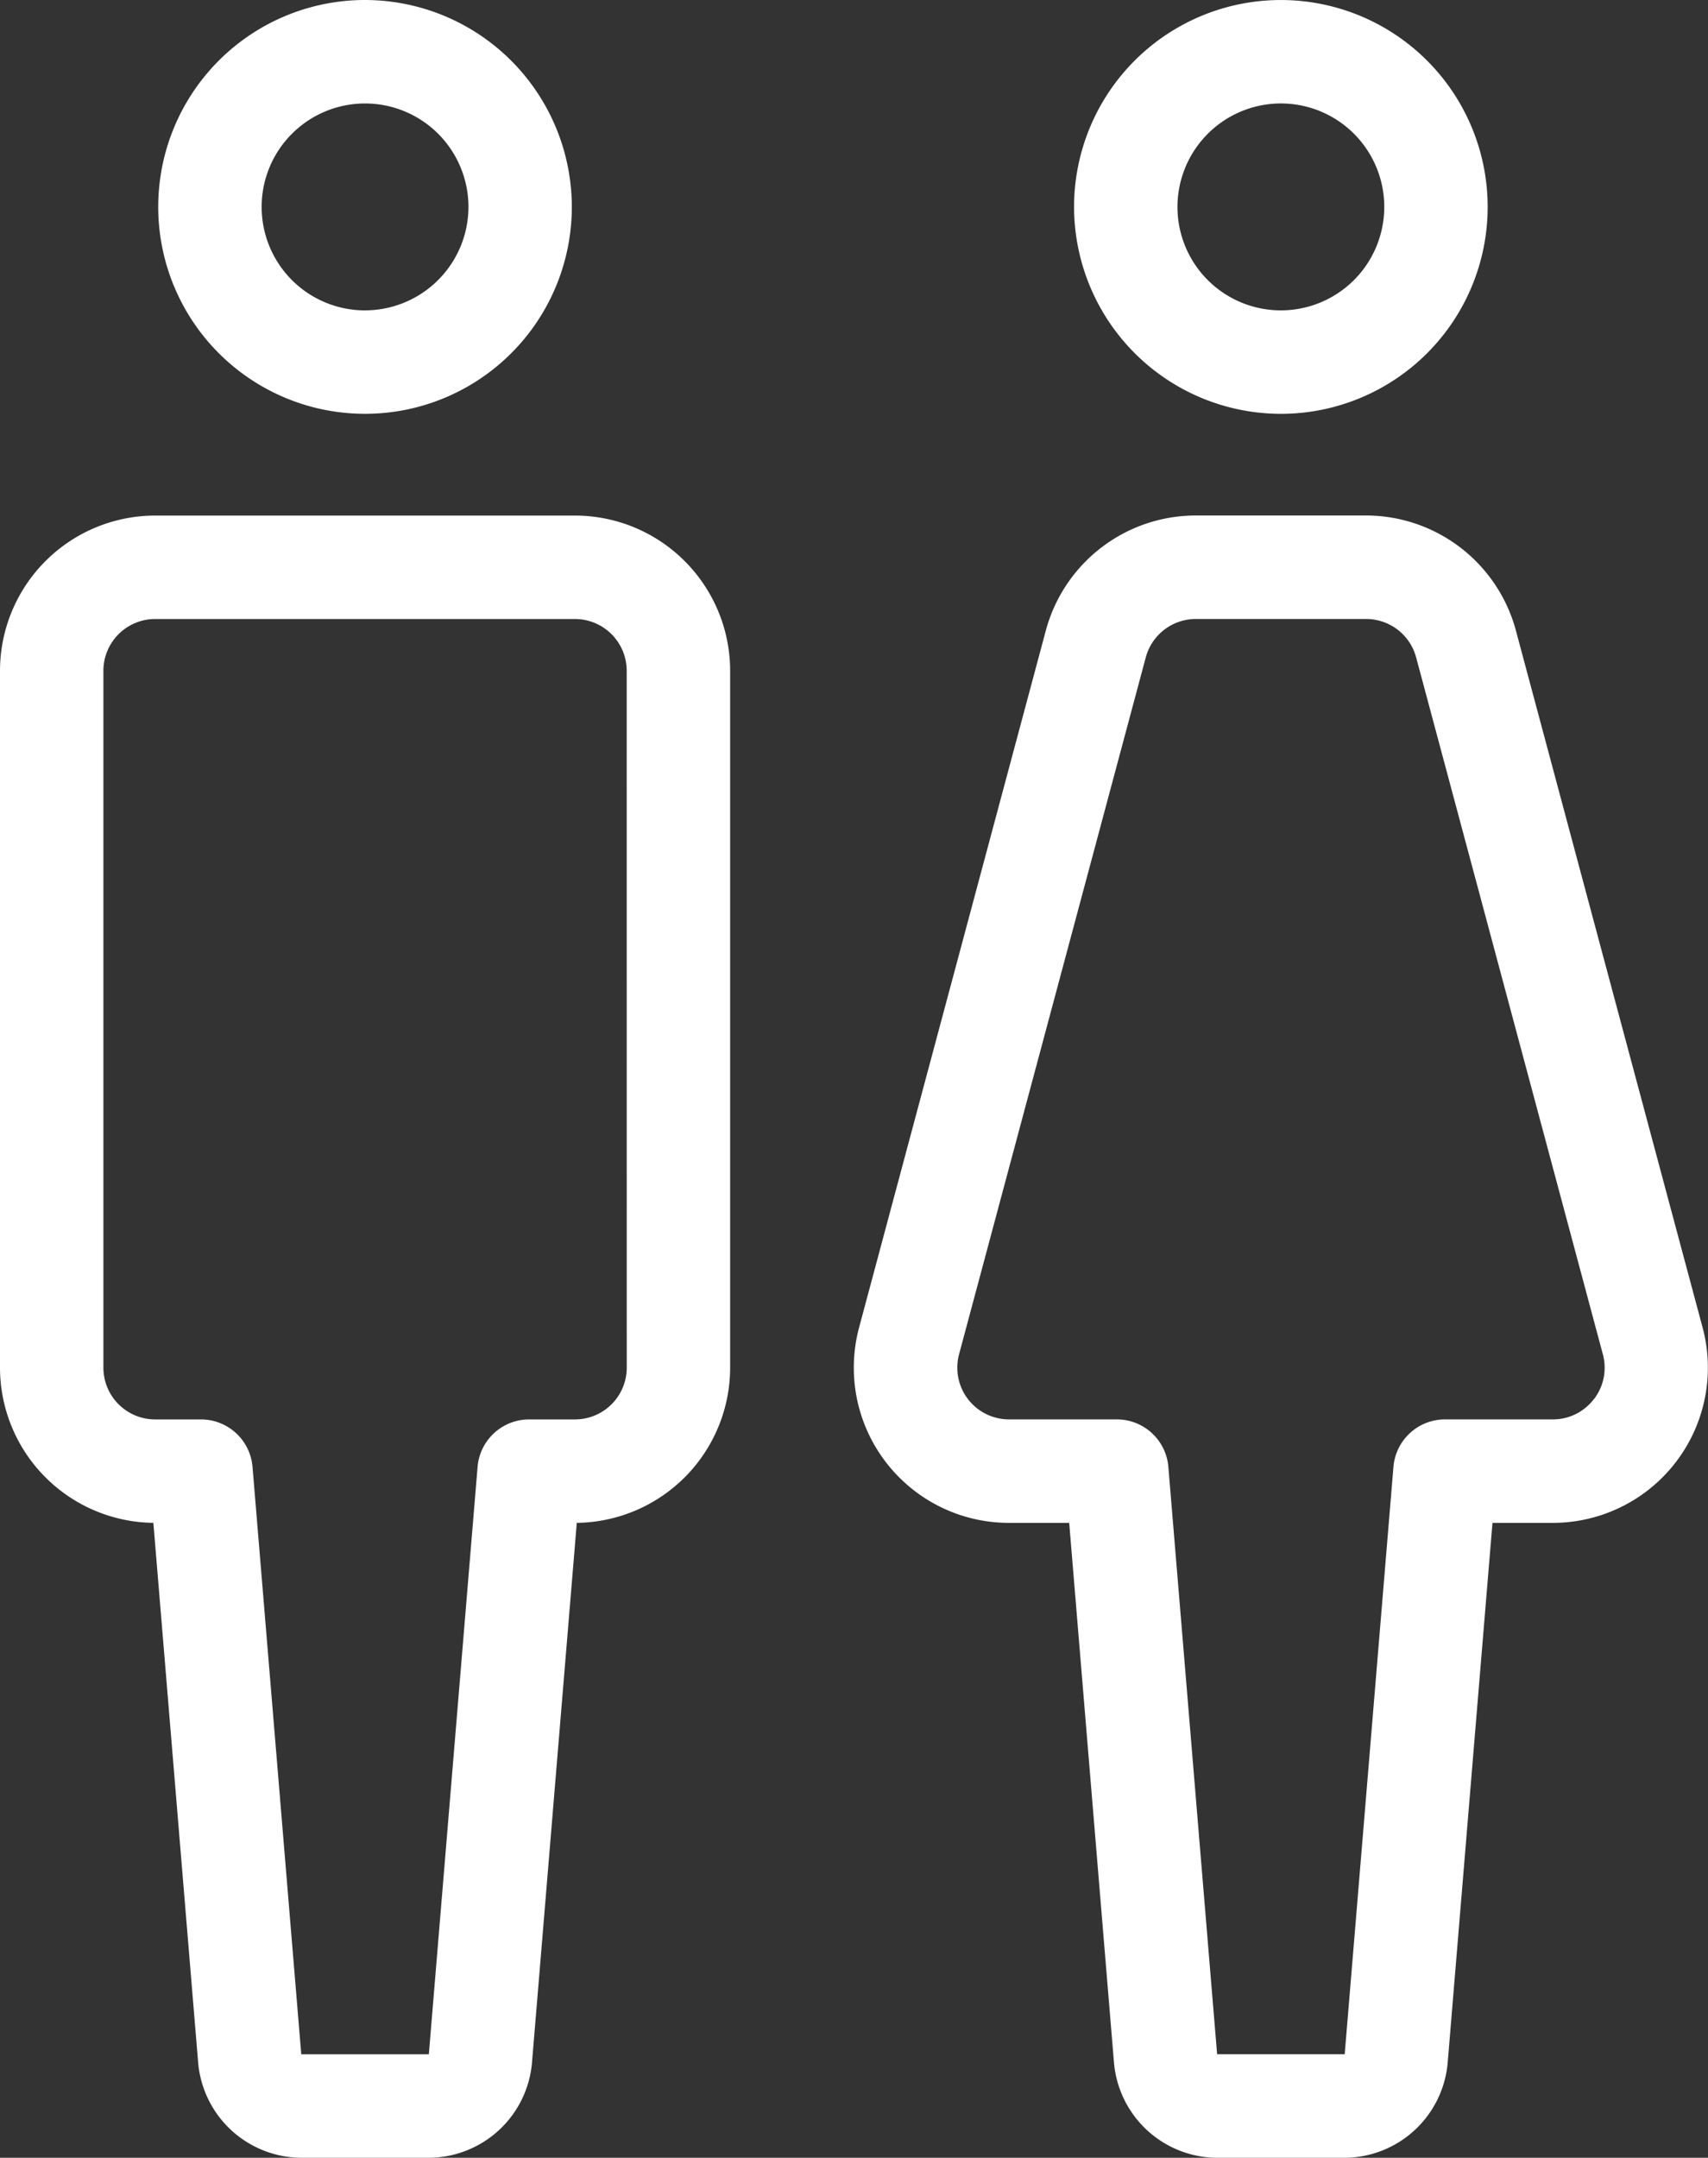 <svg id="Group_18743" data-name="Group 18743" xmlns="http://www.w3.org/2000/svg" xmlns:xlink="http://www.w3.org/1999/xlink" width="71.277" height="90" viewBox="0 0 71.277 90">
  <rect x="0" y="0" width="71.277" height="90" fill="#333333" stroke="none"/>
  <defs>
    <clipPath id="clip-path">
      <rect id="Rectangle_18666" data-name="Rectangle 18666" width="71.277" height="90" fill="#fff"/>
    </clipPath>
  </defs>
  <g id="Group_18742" data-name="Group 18742" clip-path="url(#clip-path)">
    <path id="Path_71697" data-name="Path 71697" d="M424.108,17.261a8.63,8.63,0,1,0-8.63-8.63,8.64,8.64,0,0,0,8.63,8.63m0-12.946a4.315,4.315,0,1,1-4.315,4.315,4.32,4.32,0,0,1,4.315-4.315" transform="translate(-370.656)" fill="#fff"/>
    <path id="Path_71698" data-name="Path 71698" d="M69.84,0a8.63,8.63,0,1,0,8.63,8.63A8.64,8.64,0,0,0,69.84,0m0,12.946A4.315,4.315,0,1,1,74.156,8.63a4.32,4.32,0,0,1-4.315,4.315" transform="translate(-54.607)" fill="#fff"/>
    <path id="Path_71699" data-name="Path 71699" d="M23.995,199.335H6.473A6.48,6.48,0,0,0,0,205.808v29.068a6.48,6.48,0,0,0,6.4,6.472l1.87,22.524a4.341,4.341,0,0,0,4.3,3.958H17.9a4.34,4.34,0,0,0,4.3-3.958l1.87-22.524a6.48,6.48,0,0,0,6.4-6.472V205.808a6.48,6.48,0,0,0-6.473-6.473m2.158,35.541a2.16,2.16,0,0,1-2.158,2.158H22.08a2.158,2.158,0,0,0-2.15,1.979l-2.034,24.5H12.572l-2.034-24.5a2.158,2.158,0,0,0-2.15-1.979H6.473a2.16,2.16,0,0,1-2.158-2.158V205.808a2.16,2.16,0,0,1,2.158-2.158H23.995a2.16,2.16,0,0,1,2.158,2.158Z" transform="translate(0 -177.831)" fill="#fff"/>
    <path id="Path_71700" data-name="Path 71700" d="M357.882,204.132a6.482,6.482,0,0,0-6.252-4.8h-7.114a6.482,6.482,0,0,0-6.252,4.8L330.472,233.2a6.473,6.473,0,0,0,6.252,8.149h2.516l1.87,22.524a4.34,4.34,0,0,0,4.3,3.958h5.324a4.34,4.34,0,0,0,4.3-3.958l1.87-22.524h2.516a6.473,6.473,0,0,0,6.252-8.149Zm3.251,32.057a2.142,2.142,0,0,1-1.712.844h-4.5a2.158,2.158,0,0,0-2.15,1.979l-2.034,24.5h-5.324l-2.035-24.5a2.158,2.158,0,0,0-2.15-1.979h-4.5a2.158,2.158,0,0,1-2.084-2.716l7.792-29.068a2.161,2.161,0,0,1,2.084-1.6h7.114a2.161,2.161,0,0,1,2.084,1.6l7.792,29.068h0a2.142,2.142,0,0,1-.372,1.872" transform="translate(-294.621 -177.831)" fill="#fff"/>
  </g>
</svg>
